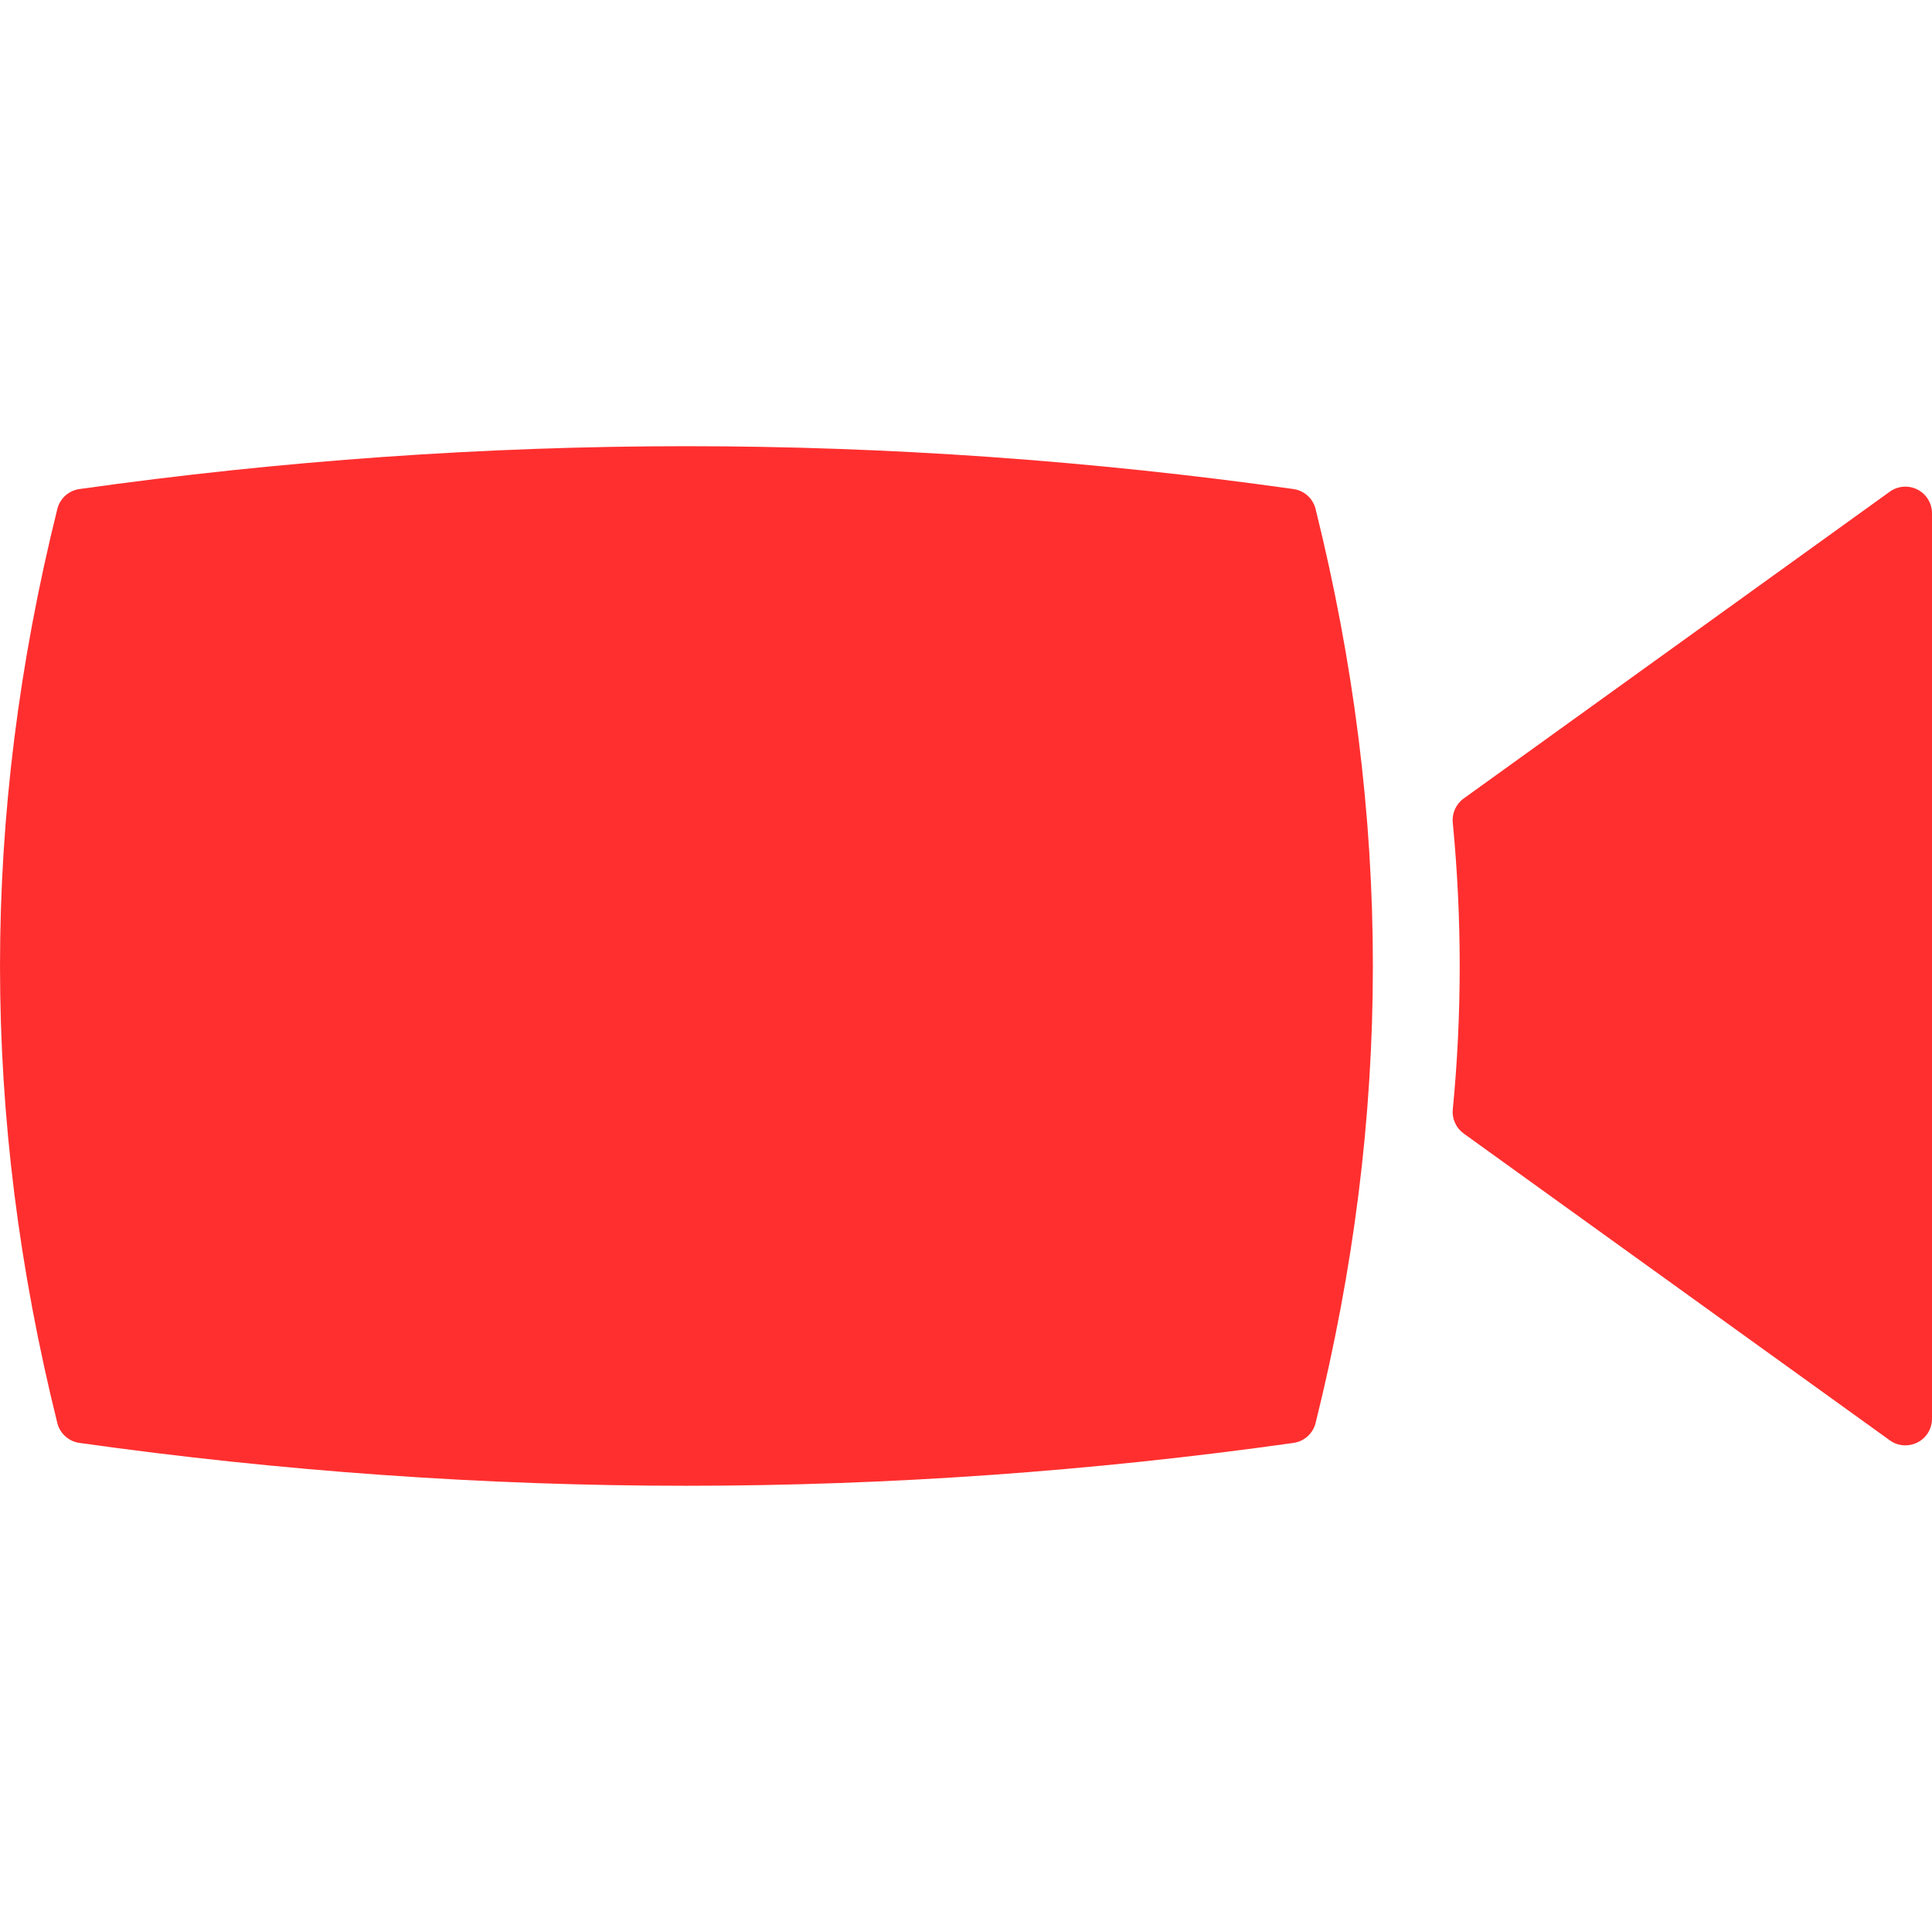 <?xml version="1.0" encoding="UTF-8"?> <svg xmlns="http://www.w3.org/2000/svg" width="60" height="60" viewBox="0 0 60 60" fill="none"><g clip-path="url(#clip0_2585_323)"><path d="M40.17 15.188C33.909 14.305 27.566 13.857 21.318 13.857C15.07 13.857 8.728 14.305 2.467 15.188C2.132 15.235 1.861 15.48 1.78 15.807C-0.593 25.358 -0.593 34.642 1.78 44.192C1.861 44.519 2.133 44.764 2.467 44.811C8.729 45.694 15.072 46.142 21.321 46.142C27.568 46.142 33.911 45.694 40.17 44.811C40.504 44.764 40.776 44.519 40.857 44.192C43.229 34.645 43.229 25.36 40.857 15.808C40.776 15.48 40.504 15.235 40.17 15.188Z" fill="#FF2F2F"></path><path d="M59.55 15.204C59.274 15.063 58.942 15.088 58.69 15.269L45.457 24.797C45.218 24.969 45.089 25.255 45.117 25.548C45.404 28.502 45.404 31.498 45.118 34.453C45.089 34.746 45.219 35.032 45.458 35.204L58.69 44.731C58.833 44.835 59.003 44.887 59.173 44.887C59.302 44.887 59.431 44.857 59.55 44.796C59.827 44.655 60 44.371 60 44.06V15.94C60 15.63 59.827 15.346 59.55 15.204Z" fill="#FF2F2F"></path></g><defs><clipPath id="clip0_2585_323"><rect width="60" height="60" fill="white"></rect></clipPath></defs></svg> 